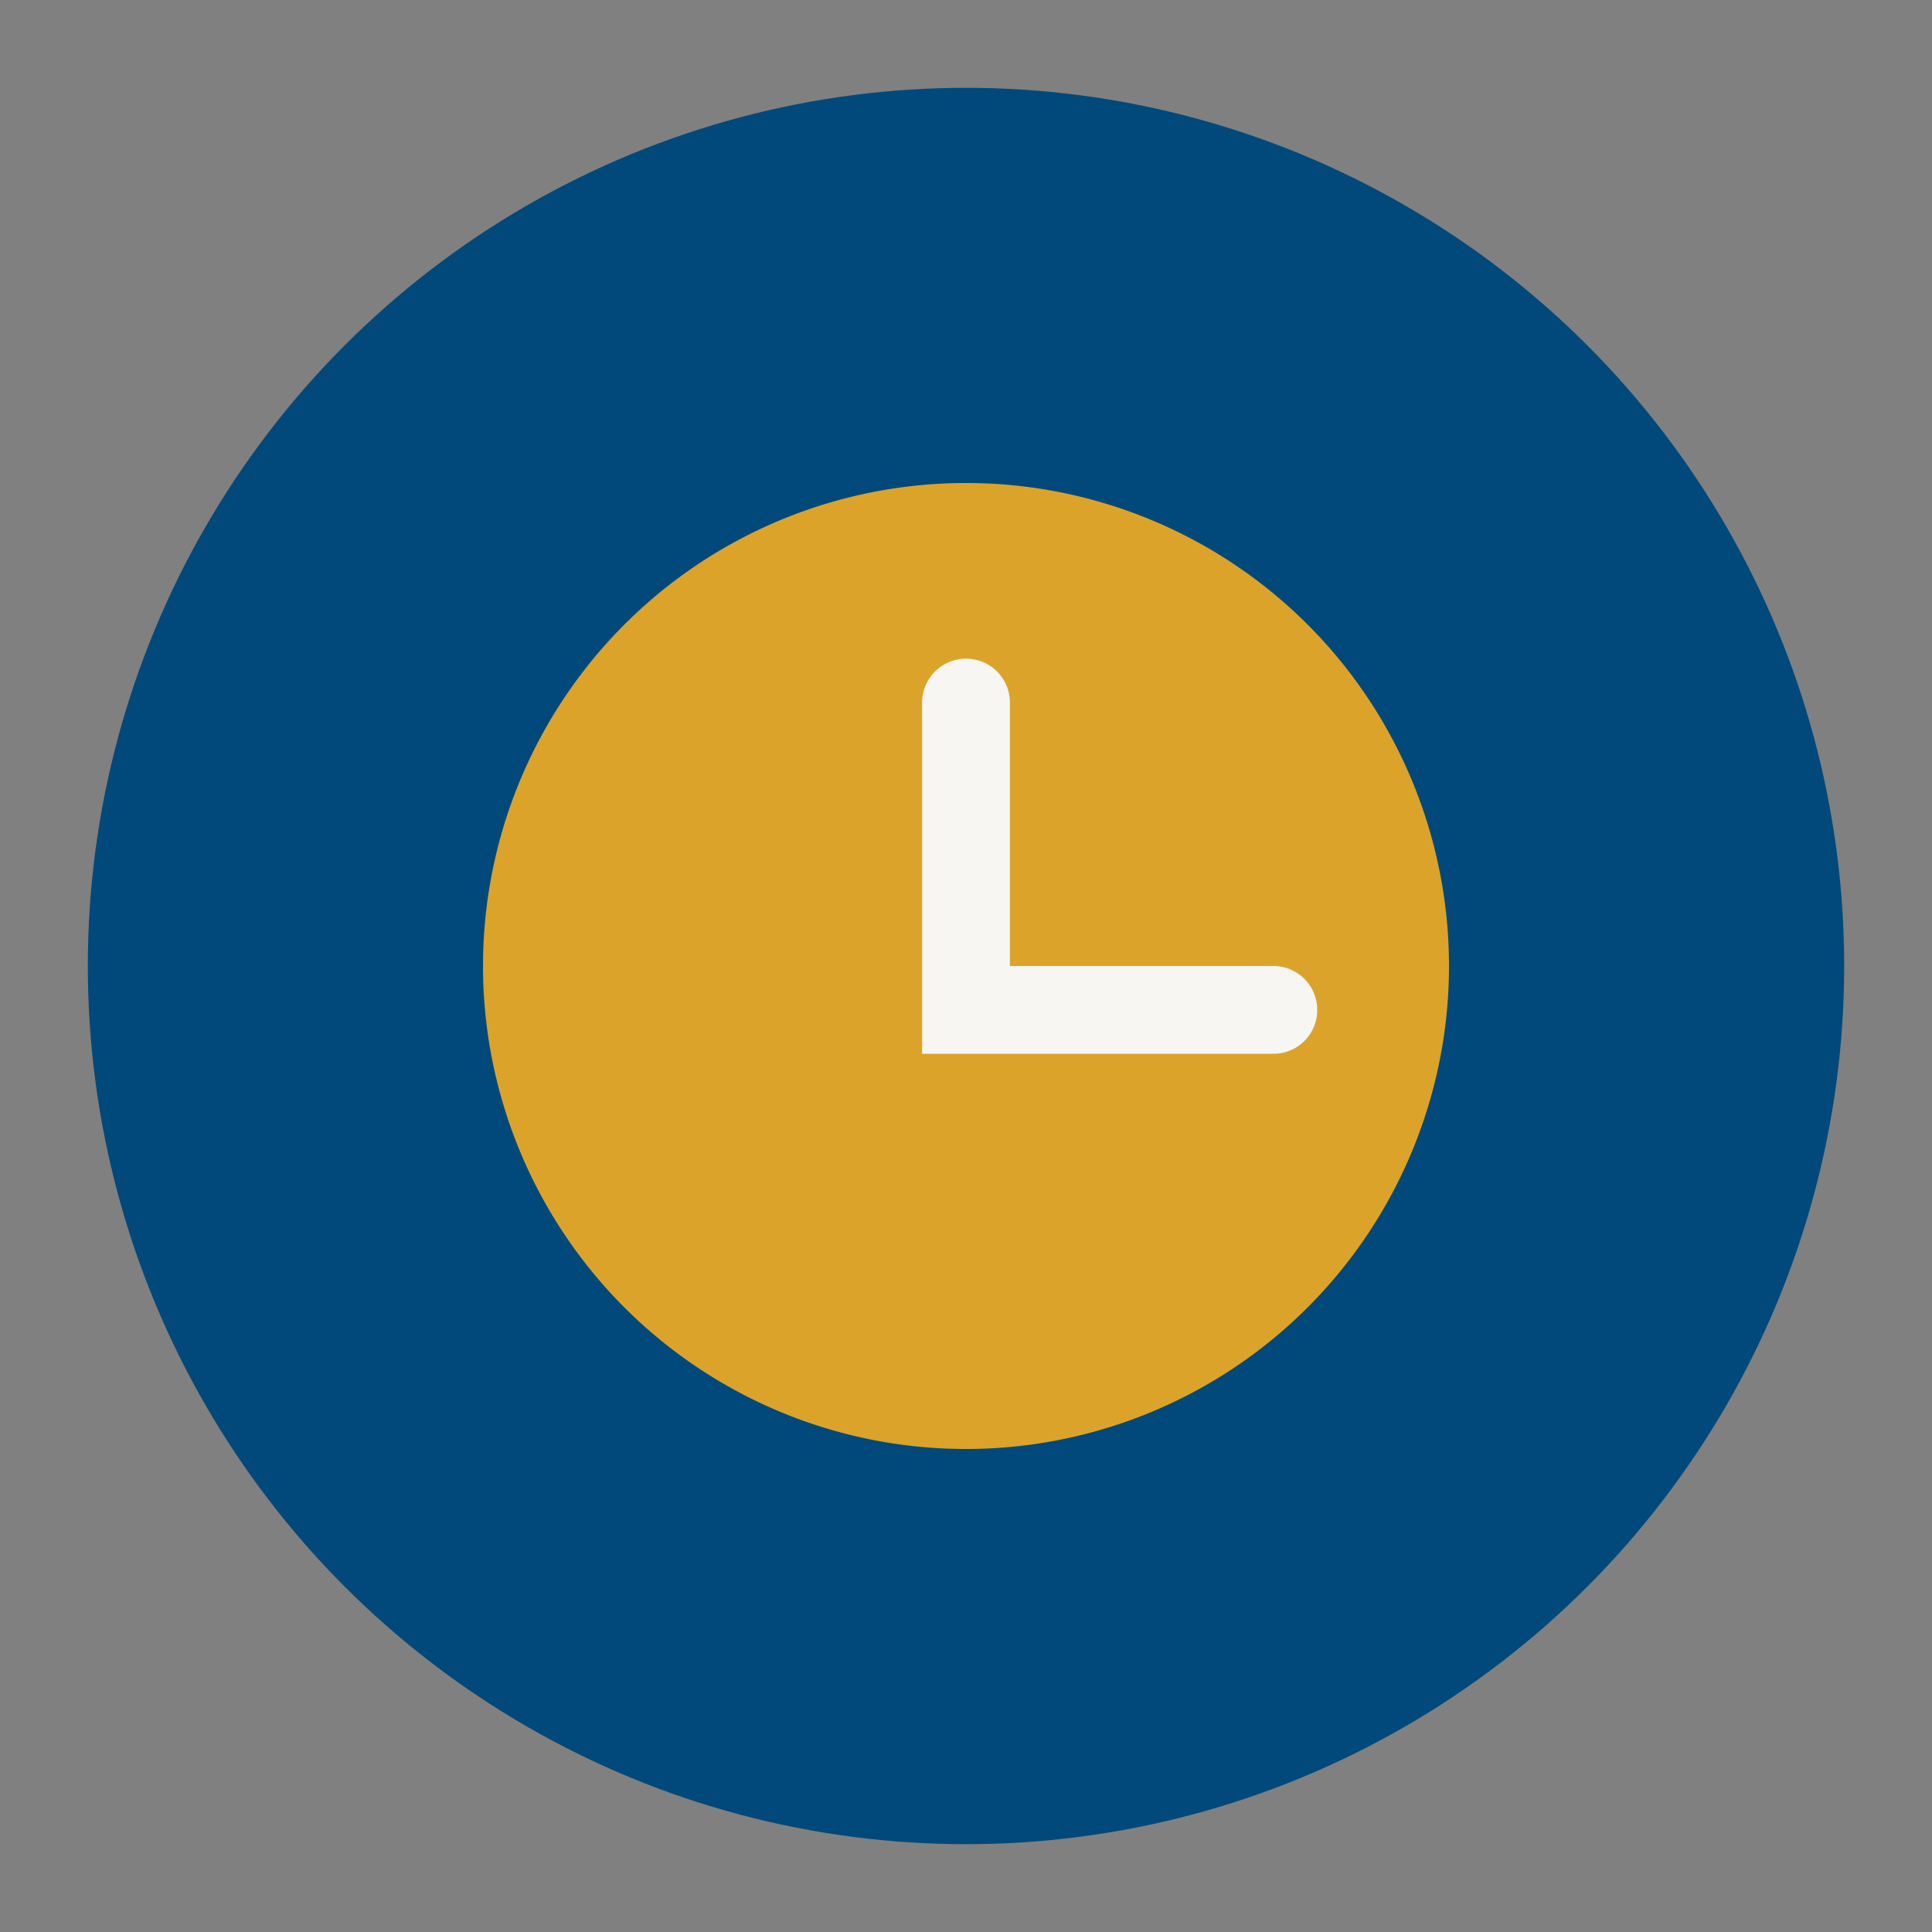 <?xml version="1.0" encoding="UTF-8"?>
<svg xmlns="http://www.w3.org/2000/svg" width="44" height="44" viewBox="0 0 44 44"><rect x="0" y="0" width="44" height="44" fill="#808080" stroke="none"/><circle cx="22" cy="22" r="20" fill="#00497A"/><path d="M22 11a11 11 0 1 1 0 22 11 11 0 0 1 0-22z" fill="#DBA32A"/><path d="M22 16v7h7" stroke="#F7F6F2" stroke-width="2" fill="none" stroke-linecap="round"/></svg>